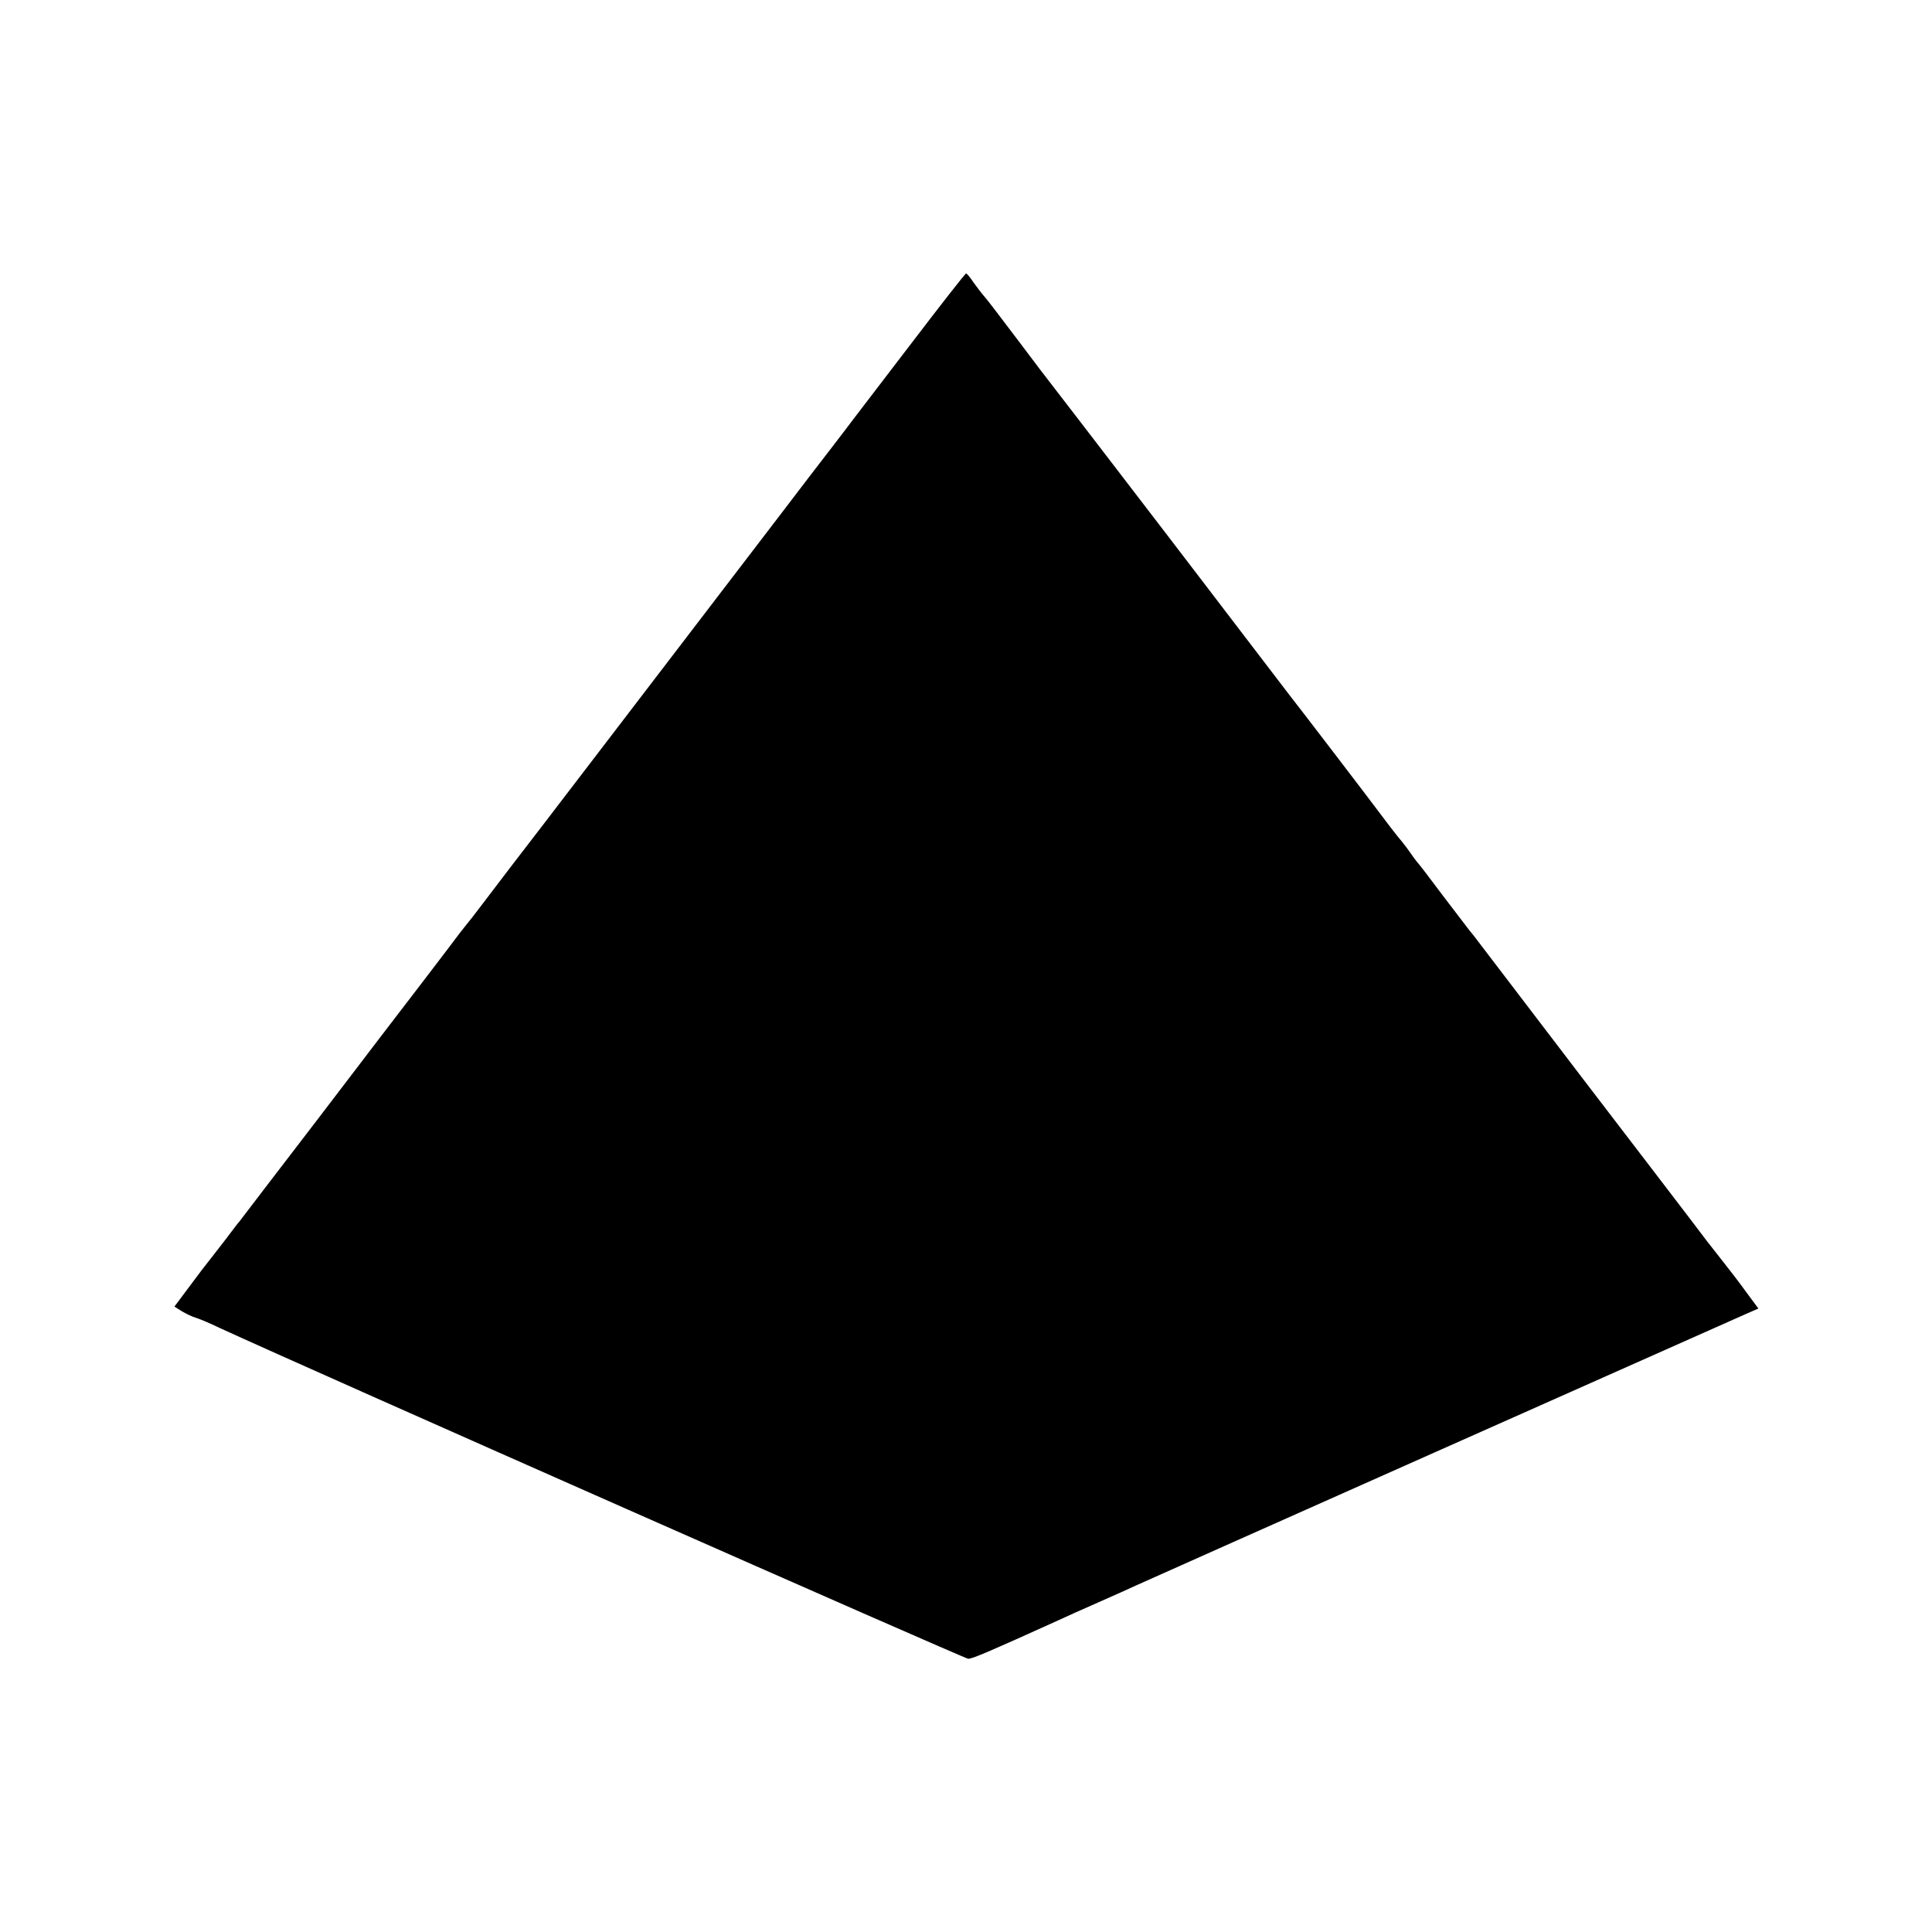 <?xml version="1.0" standalone="no"?>
<!DOCTYPE svg PUBLIC "-//W3C//DTD SVG 20010904//EN"
 "http://www.w3.org/TR/2001/REC-SVG-20010904/DTD/svg10.dtd">
<svg version="1.0" xmlns="http://www.w3.org/2000/svg"
 width="700pt" height="700pt" viewBox="0 0 700 700"
 preserveAspectRatio="xMidYMid meet">
<g transform="translate(0,700) scale(0.1,-0.1)"
fill="#000000" stroke="none">
<path d="M3302 5756 c-106 -139 -200 -262 -208 -272 -8 -11 -47 -62 -87 -114
-40 -52 -111 -144 -157 -205 -64 -84 -484 -633 -703 -919 -12 -16 -91 -119
-176 -230 -85 -110 -182 -237 -215 -281 -33 -44 -63 -82 -66 -85 -3 -3 -34
-43 -69 -90 -36 -47 -92 -121 -126 -165 -34 -44 -187 -244 -340 -445 -154
-201 -283 -369 -287 -375 -5 -5 -29 -37 -54 -70 -25 -33 -57 -73 -70 -90 -13
-16 -43 -57 -68 -90 l-44 -59 27 -17 c15 -9 38 -20 52 -24 13 -4 51 -20 84
-36 339 -156 2700 -1199 2713 -1199 16 0 76 26 328 140 23 11 88 40 145 65 57
25 119 53 136 61 61 28 2077 925 2206 982 l48 21 -43 58 c-23 32 -62 83 -86
113 -61 77 -62 79 -108 140 -23 30 -200 262 -394 515 -193 253 -361 473 -373
489 -12 16 -31 41 -43 55 -11 14 -56 73 -100 131 -43 58 -83 110 -89 116 -5 6
-17 22 -25 34 -8 12 -22 30 -30 40 -8 9 -26 32 -40 50 -106 141 -332 436 -366
479 -11 14 -211 276 -444 581 -234 305 -427 557 -430 560 -3 3 -52 68 -110
145 -58 77 -113 149 -122 159 -10 11 -28 35 -41 53 -12 18 -24 33 -27 32 -3 0
-92 -114 -198 -253z"/>
</g>
</svg>
